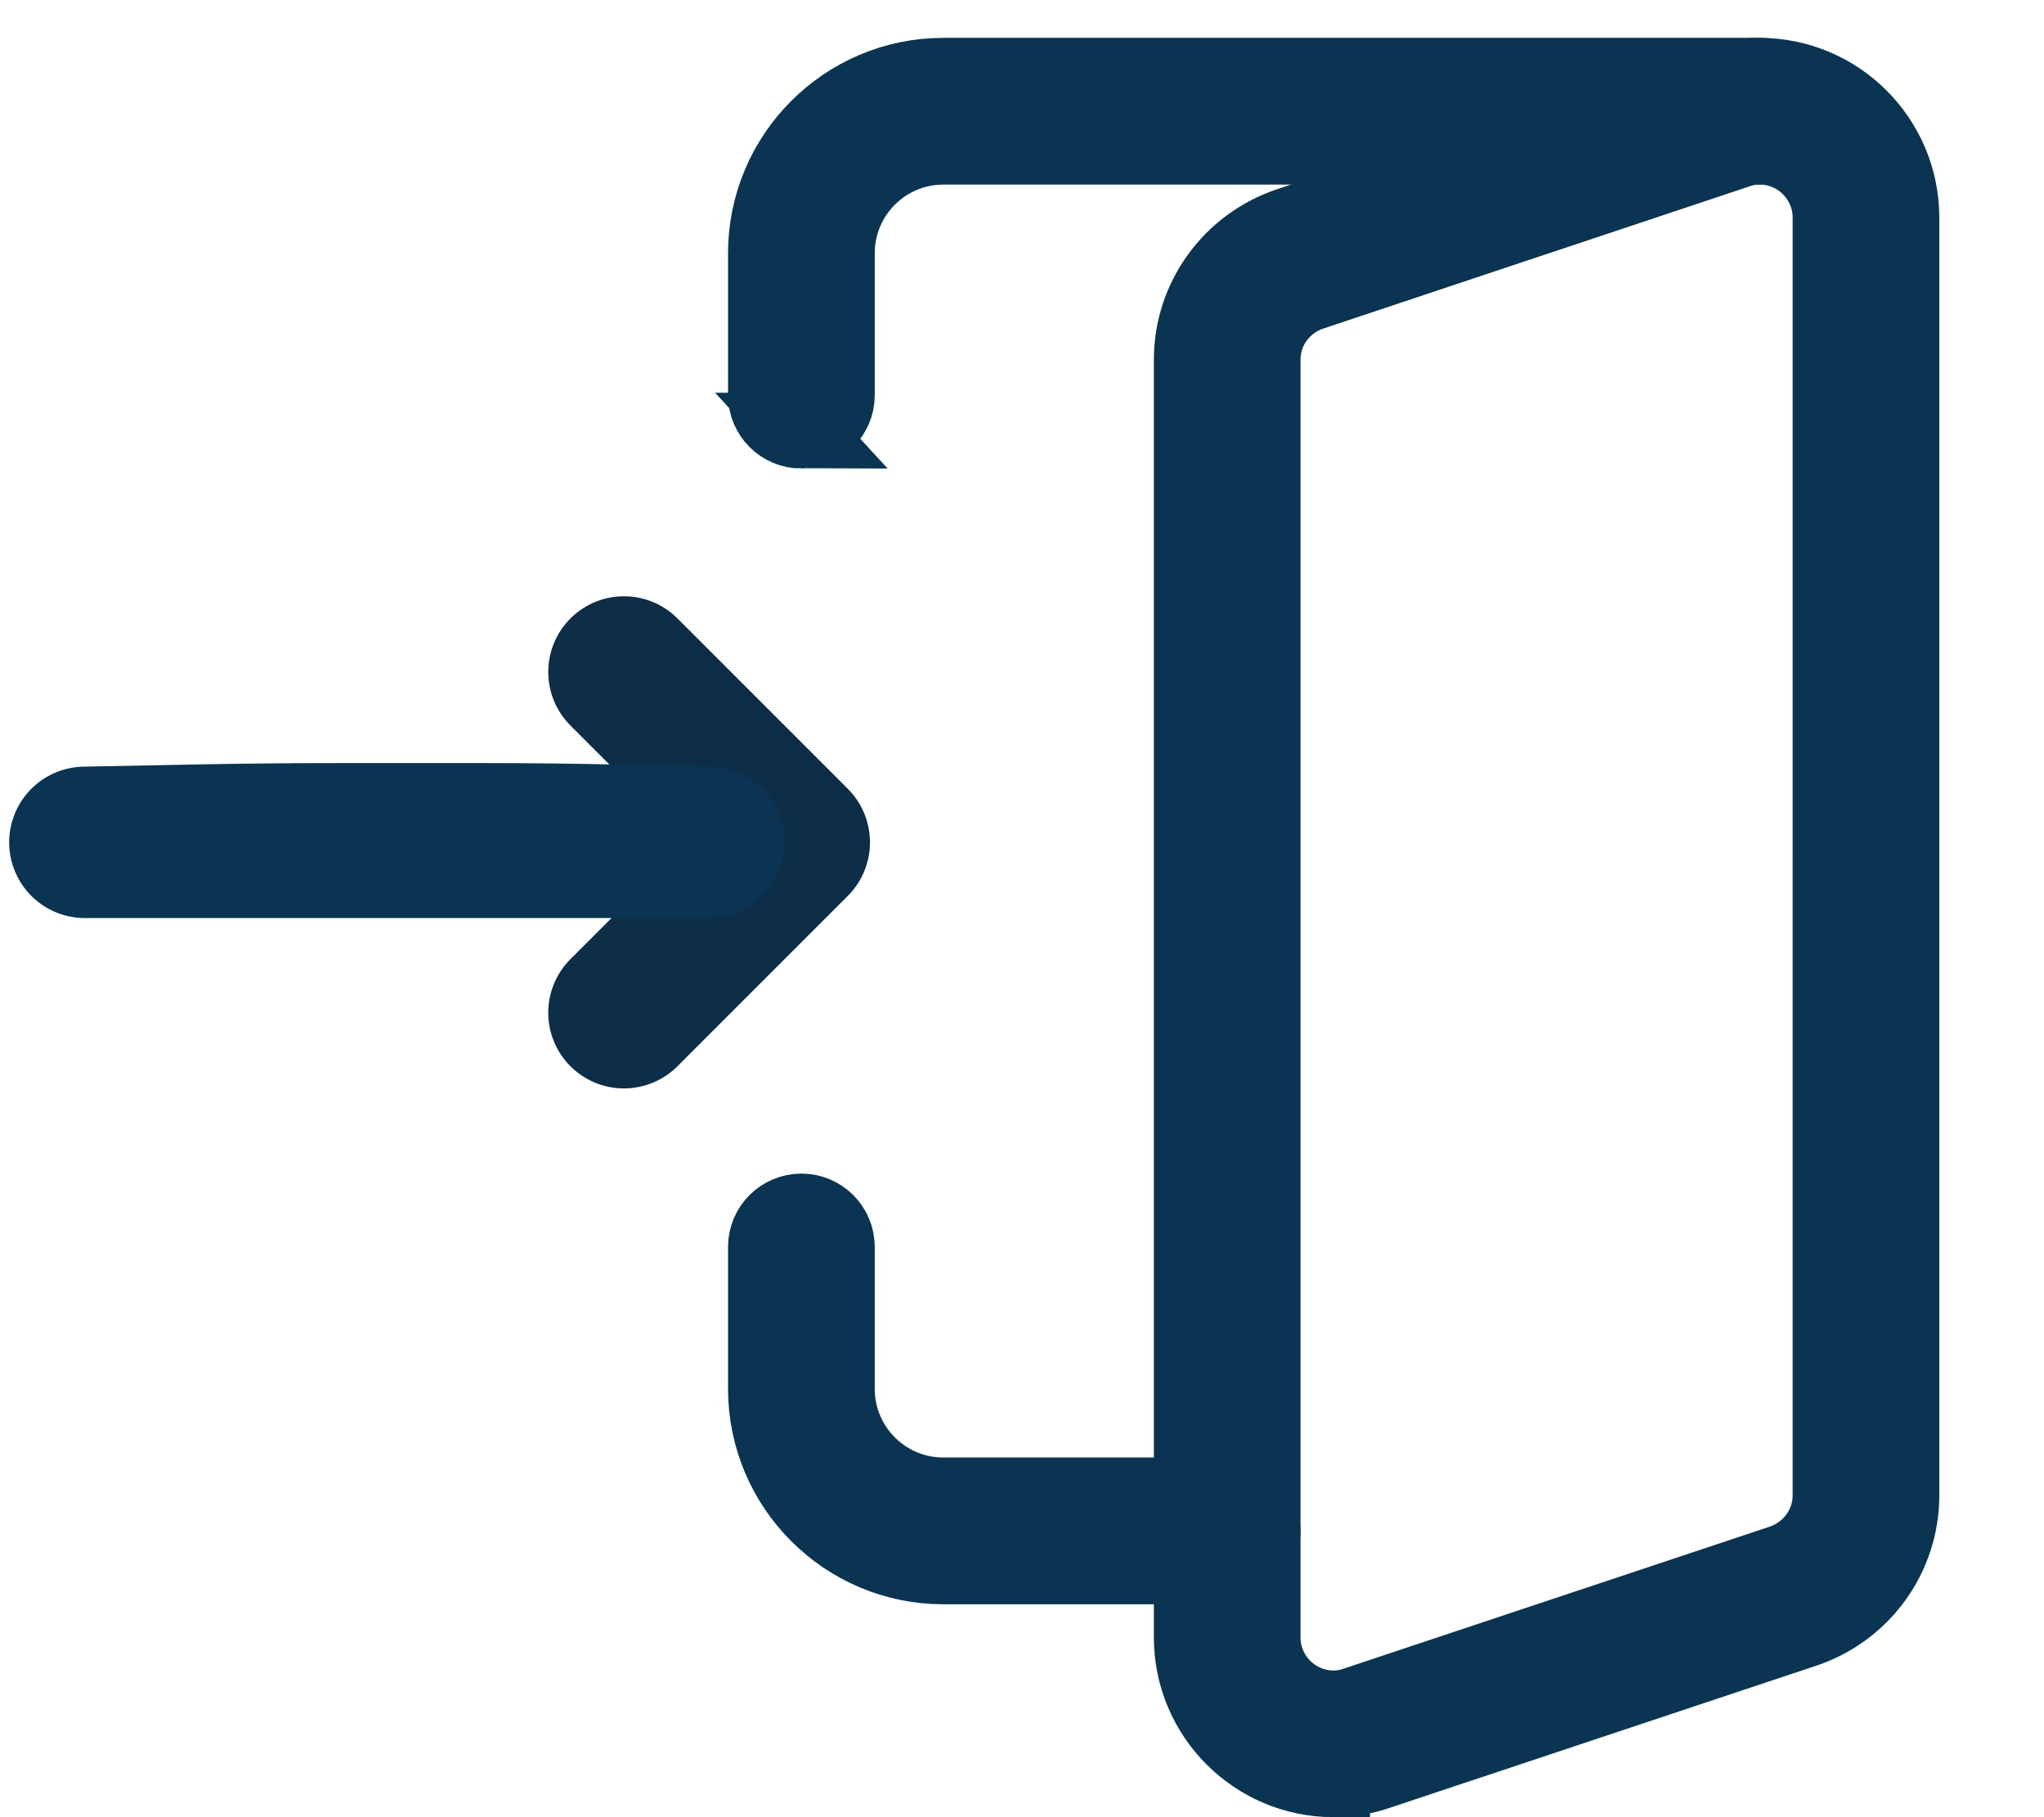 <svg xmlns="http://www.w3.org/2000/svg" width="27" height="24" viewBox="0 0 27 24">
    <g fill="none" fill-rule="evenodd">
        <g>
            <g>
                <path stroke="#0E2D47" stroke-linecap="round" stroke-linejoin="round" stroke-width="2" d="M5.996 9L8.246 11.25 10.496 9" transform="translate(-826 -169) translate(827.121 170) rotate(-90 8.246 10.125)"/>
                <g fill="#0A3451" fill-rule="nonzero" stroke="#0A3451">
                    <path d="M6.094 19.688h-3.75C1.052 19.688 0 18.636 0 17.343v-1.875C0 15.21.21 15 .469 15s.469.21.469.469v1.875c0 .775.63 1.406 1.406 1.406h3.75c.258 0 .468.21.468.469 0 .258-.21.468-.468.468z" transform="translate(-826 -169) translate(827.121 170) translate(8.996)"/>
                    <path d="M7.5 22.5c-1.034 0-1.875-.84-1.875-1.875V3.75c0-.806.518-1.52 1.287-1.777L12.537.098c.178-.063.38-.098.588-.098C14.159 0 15 .84 15 1.875V18.75c0 .805-.517 1.52-1.286 1.776L8.089 22.4c-.181.064-.383.099-.589.099h0zM13.125.937c-.098 0-.195.017-.281.047l-5.636 1.88c-.387.128-.646.484-.646.886v16.875c0 .517.421.938.938.938.098 0 .195-.017.283-.048l5.635-1.878c.385-.13.645-.486.645-.887V1.875c0-.517-.421-.938-.938-.938h0z" transform="translate(-826 -169) translate(827.121 170) translate(8.996)"/>
                    <path d="M.469 4.688c-.259 0-.469-.21-.469-.47V2.345C0 1.052 1.052 0 2.344 0h10.781c.259 0 .469.21.469.469s-.21.469-.469.469H2.344c-.776 0-1.406.63-1.406 1.406v1.875c0 .258-.21.468-.47.468z" transform="translate(-826 -169) translate(827.121 170) translate(8.996)"/>
                </g>
                <path stroke="#0A3451" stroke-linecap="round" stroke-linejoin="round" stroke-width="2" d="M8.246 10.125l-1.2-.027c-.6-.013-1.2-.02-1.799-.02H3.395c-.635 0-1.27.006-1.905.018L0 10.125h8.246z" transform="translate(-826 -169) translate(827.121 170)"/>
            </g>
        </g>
    </g>
</svg>
